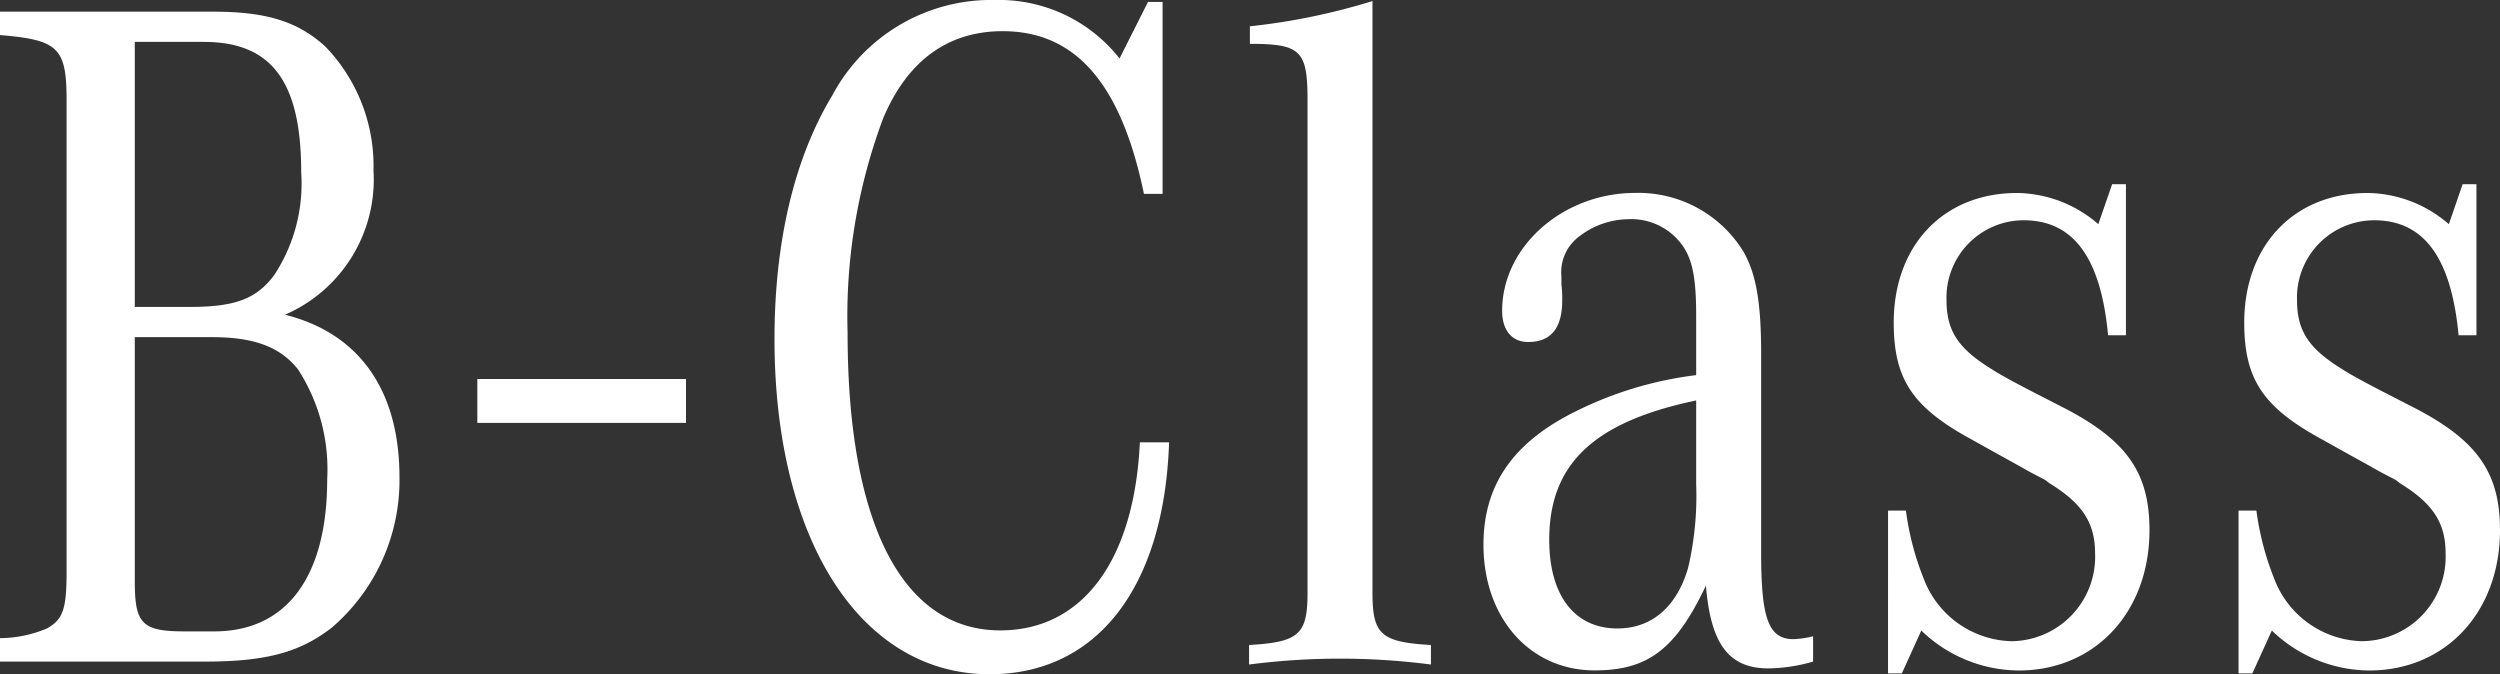 <svg height="37.369" viewBox="0 0 138.557 37.369" width="138.557" xmlns="http://www.w3.org/2000/svg"><rect x="0" y="0" width="138.557" height="37.369" fill="#333333" stroke="none"/><g fill="#fff"><path d="m11.834.648c2.925 0 4.68.54 6.21 1.944a9.537 9.537 0 0 1 2.656 6.858 8.163 8.163 0 0 1 -4.905 7.992c4.095 1.026 6.345 4.158 6.345 9.018a10.771 10.771 0 0 1 -3.74 8.316c-1.8 1.4-3.69 1.891-7.065 1.891h-11.335v-1.3a6.768 6.768 0 0 0 2.61-.54c.855-.487 1.08-1.026 1.08-3.079v-26.186c0-2.916-.45-3.348-3.69-3.618v-1.296zm-1.304 16.362c2.474 0 3.689-.432 4.679-1.782a9.22 9.22 0 0 0 1.485-5.67c0-5.022-1.62-7.236-5.4-7.236h-3.824v14.688zm-3.06 15.228c0 2.323.405 2.755 2.744 2.755h1.665c4.005 0 6.255-3.025 6.255-8.425a10.2 10.2 0 0 0 -1.62-6.1c-.99-1.242-2.43-1.782-4.769-1.782h-4.275z"/><path d="m26.455 21.006h11.565v2.431h-11.565z"/><path d="m64.794 24.516c-.27 8.046-4 12.853-9.944 12.853-7.155 0-11.925-7.452-11.925-18.577 0-5.346 1.08-9.99 3.2-13.5a9.981 9.981 0 0 1 9.04-5.292 8.5 8.5 0 0 1 6.884 3.24l1.575-3.132h.81v10.638h-1.034c-1.26-6.1-3.78-9.018-7.83-9.018-3.014 0-5.264 1.62-6.614 4.806a31.291 31.291 0 0 0 -1.98 11.934c0 10.584 3.06 16.47 8.46 16.47 4.544 0 7.424-3.834 7.739-10.422z"/><path d="m76.066 32.833c0 2.321.451 2.753 3.24 2.916v1.08a39.234 39.234 0 0 0 -10.079 0v-1.08c2.79-.163 3.24-.595 3.24-2.916v-27.271c0-2.754-.361-3.132-3.195-3.132v-.972a35.7 35.7 0 0 0 6.794-1.4z"/><path d="m100.487 36.667a9.2 9.2 0 0 1 -2.475.377c-2.2 0-3.2-1.35-3.465-4.589-1.665 3.509-3.194 4.7-6.165 4.7-3.6 0-6.164-2.916-6.164-6.965 0-3.294 1.62-5.671 5.13-7.4a20.541 20.541 0 0 1 6.659-2v-3.24c0-2.052-.18-3.078-.72-3.888a3.478 3.478 0 0 0 -3.059-1.512 4.5 4.5 0 0 0 -2.655.918 2.473 2.473 0 0 0 -1.035 2.268v.432a6.3 6.3 0 0 1 .045.864c0 1.566-.63 2.322-1.89 2.322-.9 0-1.44-.648-1.44-1.728 0-3.564 3.374-6.534 7.379-6.534a6.826 6.826 0 0 1 5.985 3.24c.72 1.242.99 2.862.99 5.67v11.017c0 3.672.405 4.805 1.8 4.805a5.267 5.267 0 0 0 1.08-.161zm-6.48-14.473c-5.67 1.188-8.144 3.51-8.144 7.723 0 3.078 1.394 4.914 3.78 4.914 1.889 0 3.284-1.188 3.914-3.349a17.488 17.488 0 0 0 .45-4.644z"/><path d="m104.641 28.3h.99a15.6 15.6 0 0 0 .99 3.781 5.348 5.348 0 0 0 4.859 3.456 4.678 4.678 0 0 0 4.635-4.861c0-1.673-.675-2.754-2.52-3.888-.36-.27 0-.054-1.125-.648-1.53-.864-.494-.27-3.195-1.782-3.284-1.782-4.319-3.348-4.319-6.48 0-4.266 2.745-7.182 6.839-7.182a6.98 6.98 0 0 1 4.5 1.728l.765-2.214h.765v8.37h-.99c-.4-4.32-1.935-6.372-4.68-6.372a4.286 4.286 0 0 0 -4.274 4.428c0 1.728.675 2.7 2.519 3.834.406.27 1.306.756 2.25 1.242l1.891.972c3.374 1.782 4.589 3.564 4.589 6.7 0 4.537-3.015 7.776-7.245 7.776a7.827 7.827 0 0 1 -5.4-2.214l-1.08 2.376h-.765z"/><path d="m124.067 28.3h.99a15.6 15.6 0 0 0 .99 3.781 5.348 5.348 0 0 0 4.86 3.456 4.678 4.678 0 0 0 4.635-4.861c0-1.673-.675-2.754-2.521-3.888-.359-.27 0-.054-1.125-.648-1.529-.864-.494-.27-3.194-1.782-3.285-1.782-4.32-3.348-4.32-6.48 0-4.266 2.745-7.182 6.84-7.182a6.984 6.984 0 0 1 4.5 1.728l.764-2.214h.765v8.37h-.989c-.406-4.32-1.935-6.372-4.68-6.372a4.286 4.286 0 0 0 -4.275 4.428c0 1.728.675 2.7 2.52 3.834.405.27 1.305.756 2.25 1.242l1.89.972c3.374 1.782 4.59 3.564 4.59 6.7 0 4.537-3.015 7.776-7.245 7.776a7.827 7.827 0 0 1 -5.4-2.214l-1.08 2.376h-.765z"/></g></svg>